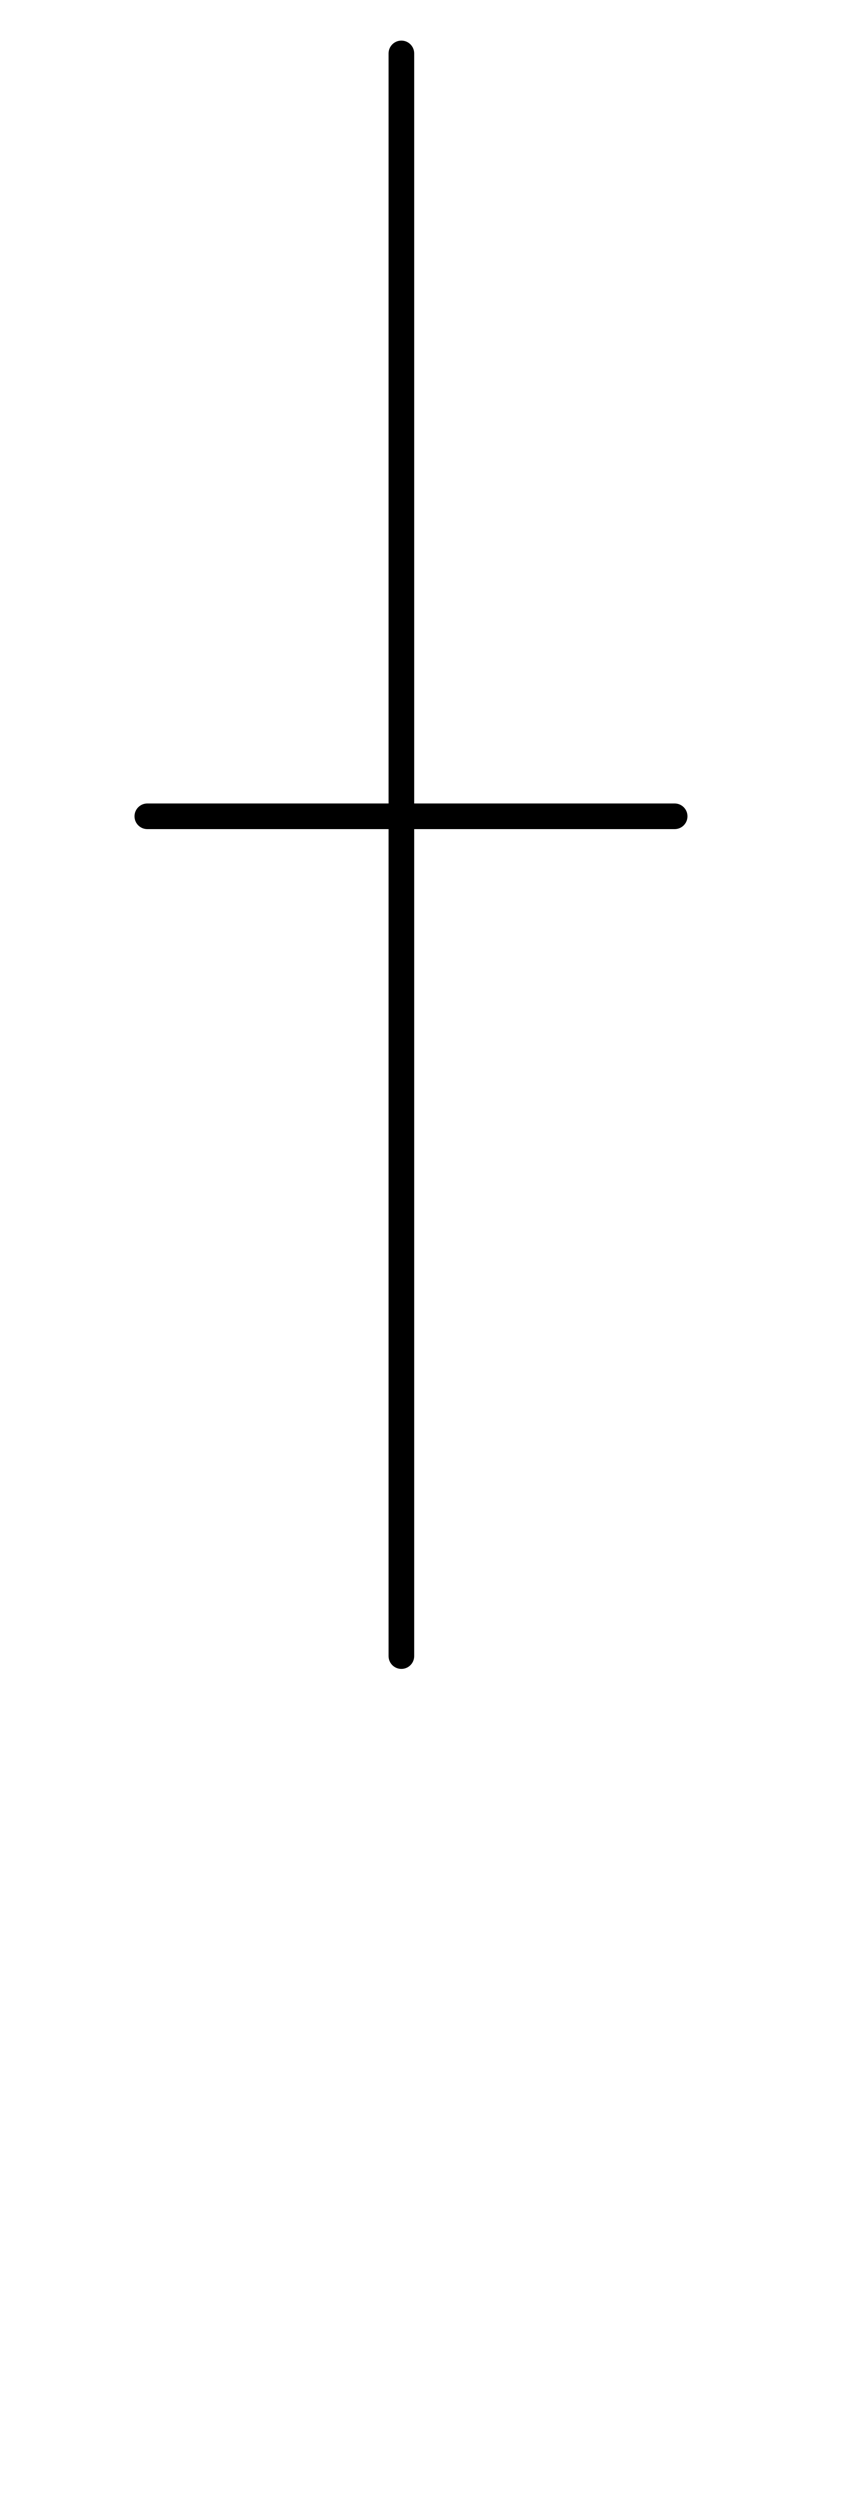 <?xml version="1.0" encoding="UTF-8"?>
<svg xmlns="http://www.w3.org/2000/svg" xmlns:inkscape="http://www.inkscape.org/namespaces/inkscape" xmlns:sodipodi="http://sodipodi.sourceforge.net/DTD/sodipodi-0.dtd" xmlns:svg="http://www.w3.org/2000/svg" version="1.1" viewBox="0 -370 400 1170">
    <sodipodi:namedview pagecolor="#ffffff" bordercolor="#666666" borderopacity="1.0" showgrid="true">
        <inkscape:grid id="grid№1" type="xygrid" dotted="false" enabled="true" visible="true" empspacing="10" />
        <sodipodi:guide id="baseline" position="0.00,370.00" orientation="0.00,1.00" />
    </sodipodi:namedview>
    <g id="glyph">
        <path d="M 182 -345C 182 -345 182 -345 182 -345C 182 -95.333 182 154.333 182 404C 182 404.333 182 404.667 182 405C 182 408.314 184.686 411 188 411C 191.314 411 194 408.314 194 405C 194 405 194 405 194 405C 194 404.667 194 404.333 194 404C 194 154.333 194 -95.333 194 -345C 194 -348.314 191.314 -351 188 -351C 184.686 -351 182 -348.314 182 -345ZM 69 18C 69 18 69 18 69 18C 151.333 18 233.667 18 316 18C 319.314 18 322 15.314 322 12C 322 8.686 319.314 6 316 6C 316 6 316 6 316 6C 233.667 6 151.333 6 69 6C 65.686 6 63 8.686 63 12C 63 15.314 65.686 18 69 18Z" />
    </g>
</svg>
